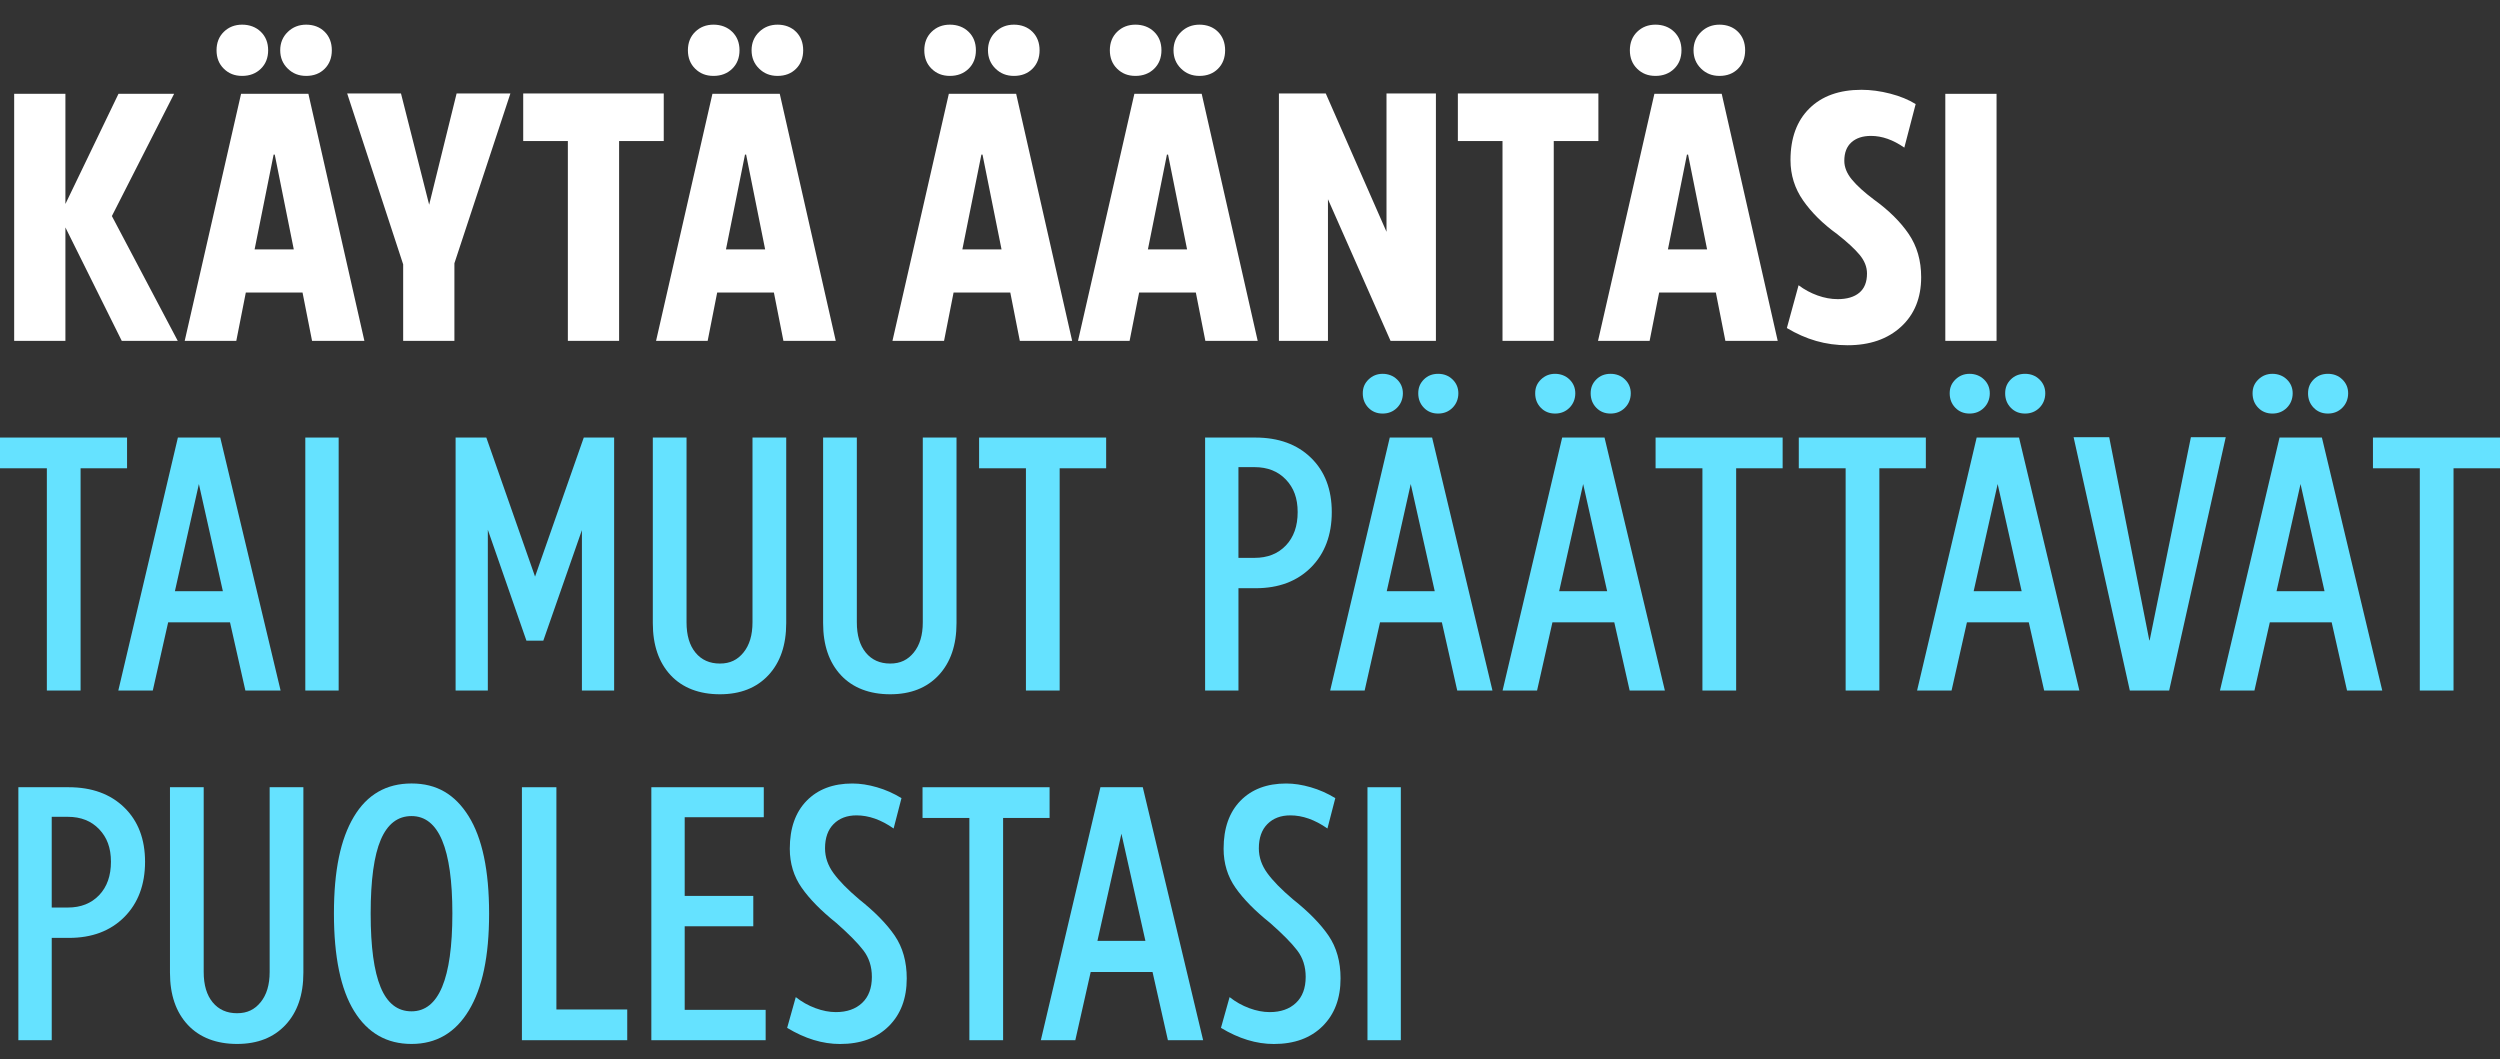 <?xml version="1.0" encoding="UTF-8"?>
<svg id="Layer_1" data-name="Layer 1" xmlns="http://www.w3.org/2000/svg" viewBox="0 0 1751.62 742.25">
  <rect x="0" y="0" width="1751.62" height="742.25" fill="#333333" stroke="none"/>
  <defs>
    <style>
      .cls-1 {
        fill: #65e2ff;
      }

      .cls-1, .cls-2 {
        stroke-width: 0px;
      }

      .cls-2 {
        fill: #fff;
      }
    </style>
  </defs>
  <path class="cls-2" d="m45.83,159.33v79.49H9.93V65.74h35.9v77.18l37.18-77.18h38.97l-43.59,85.64,46.15,87.44h-39.23l-39.49-79.49Z"/>
  <path class="cls-2" d="m168.9,65.74h47.18l39.23,173.08h-36.67l-6.67-33.85h-39.74l-6.67,33.85h-36.15l39.49-173.08Zm-12.05-17.56c-3.42-3.33-5.13-7.65-5.13-12.95s1.71-9.62,5.13-12.95c3.42-3.33,7.69-5,12.82-5s9.66,1.67,13.08,5c3.42,3.33,5.13,7.65,5.13,12.95s-1.71,9.62-5.13,12.95c-3.42,3.33-7.78,5-13.08,5s-9.4-1.67-12.82-5Zm34.87,60.13l-13.33,66.41h27.44l-13.33-66.41h-.77Zm9.87-60.26c-3.51-3.42-5.26-7.69-5.26-12.82s1.75-9.4,5.26-12.82c3.5-3.42,7.82-5.13,12.95-5.13s9.62,1.67,12.95,5,5,7.65,5,12.95-1.67,9.62-5,12.95c-3.33,3.33-7.65,5-12.95,5s-9.45-1.71-12.95-5.13Z"/>
  <path class="cls-2" d="m280.95,65.49l19.74,77.95,19.23-77.95h37.69l-39.23,118.98v54.36h-35.9v-53.59l-39.23-119.74h37.69Z"/>
  <path class="cls-2" d="m433.77,98.82v140h-35.9V98.82h-31.28v-33.33h98.46v33.33h-31.28Z"/>
  <path class="cls-2" d="m499.16,65.74h47.18l39.23,173.08h-36.67l-6.67-33.85h-39.74l-6.67,33.85h-36.15l39.49-173.08Zm-12.05-17.56c-3.42-3.33-5.13-7.65-5.13-12.95s1.71-9.62,5.13-12.95c3.42-3.33,7.69-5,12.82-5s9.66,1.67,13.08,5c3.42,3.33,5.13,7.65,5.13,12.95s-1.71,9.62-5.13,12.95c-3.42,3.33-7.78,5-13.08,5s-9.4-1.67-12.82-5Zm34.87,60.13l-13.33,66.41h27.44l-13.33-66.41h-.77Zm9.87-60.26c-3.51-3.42-5.26-7.69-5.26-12.82s1.75-9.4,5.26-12.82c3.5-3.42,7.82-5.13,12.95-5.13s9.62,1.67,12.95,5,5,7.65,5,12.95-1.67,9.62-5,12.95c-3.33,3.33-7.65,5-12.95,5s-9.45-1.71-12.95-5.13Z"/>
  <path class="cls-2" d="m664.79,65.74h47.18l39.23,173.08h-36.67l-6.67-33.85h-39.74l-6.67,33.85h-36.15l39.49-173.08Zm-12.05-17.56c-3.42-3.33-5.13-7.65-5.13-12.95s1.71-9.62,5.13-12.95c3.42-3.33,7.69-5,12.82-5s9.66,1.67,13.08,5c3.42,3.33,5.13,7.65,5.13,12.95s-1.71,9.62-5.13,12.95c-3.42,3.33-7.78,5-13.08,5s-9.4-1.67-12.82-5Zm34.87,60.13l-13.33,66.41h27.44l-13.33-66.41h-.77Zm9.87-60.26c-3.51-3.42-5.26-7.69-5.26-12.82s1.75-9.4,5.26-12.82c3.5-3.42,7.82-5.13,12.95-5.13s9.62,1.67,12.95,5,5,7.65,5,12.95-1.67,9.62-5,12.95c-3.33,3.33-7.65,5-12.95,5s-9.45-1.71-12.95-5.13Z"/>
  <path class="cls-2" d="m794.79,65.74h47.18l39.23,173.08h-36.67l-6.67-33.85h-39.74l-6.67,33.85h-36.15l39.49-173.08Zm-12.05-17.56c-3.42-3.33-5.13-7.65-5.13-12.95s1.71-9.62,5.13-12.95c3.42-3.33,7.69-5,12.82-5s9.66,1.67,13.08,5c3.42,3.33,5.13,7.65,5.13,12.95s-1.71,9.62-5.13,12.95c-3.42,3.33-7.78,5-13.08,5s-9.4-1.67-12.82-5Zm34.87,60.13l-13.33,66.41h27.44l-13.33-66.41h-.77Zm9.87-60.26c-3.51-3.42-5.26-7.69-5.26-12.82s1.75-9.4,5.26-12.82c3.5-3.42,7.82-5.13,12.95-5.13s9.62,1.67,12.95,5,5,7.65,5,12.95-1.67,9.62-5,12.95c-3.33,3.33-7.65,5-12.95,5s-9.45-1.71-12.95-5.13Z"/>
  <path class="cls-2" d="m896.07,65.49h32.82l42.56,96.92v-96.92h34.62v173.33h-31.79l-43.85-99.23v99.23h-34.36V65.49Z"/>
  <path class="cls-2" d="m1088.63,98.82v140h-35.9V98.82h-31.28v-33.33h98.46v33.33h-31.28Z"/>
  <path class="cls-2" d="m1159.14,65.74h47.18l39.23,173.08h-36.67l-6.67-33.85h-39.74l-6.67,33.85h-36.15l39.49-173.08Zm-12.05-17.56c-3.42-3.33-5.13-7.65-5.13-12.95s1.71-9.62,5.13-12.95c3.42-3.33,7.69-5,12.82-5s9.66,1.67,13.08,5c3.42,3.33,5.13,7.65,5.13,12.95s-1.71,9.62-5.13,12.95c-3.42,3.33-7.78,5-13.08,5s-9.4-1.67-12.82-5Zm34.87,60.13l-13.33,66.41h27.44l-13.33-66.41h-.77Zm9.87-60.26c-3.51-3.42-5.26-7.69-5.26-12.82s1.75-9.4,5.26-12.82c3.5-3.42,7.82-5.13,12.95-5.13s9.62,1.67,12.95,5,5,7.65,5,12.95-1.67,9.62-5,12.95c-3.33,3.33-7.65,5-12.95,5s-9.45-1.71-12.95-5.13Z"/>
  <path class="cls-2" d="m1251.96,229.85l8.21-30c4.1,3.08,8.55,5.47,13.33,7.18,4.78,1.71,9.49,2.56,14.1,2.56,6.49,0,11.54-1.49,15.13-4.49,3.59-2.99,5.38-7.48,5.38-13.46,0-4.62-1.75-9.01-5.26-13.21-3.51-4.19-8.76-9.01-15.77-14.49-9.92-7.18-17.82-15-23.72-23.46s-8.85-17.9-8.85-28.33c0-15.38,4.4-27.44,13.21-36.15,8.8-8.72,20.98-13.08,36.54-13.08,6.49,0,13.21.9,20.13,2.69,6.92,1.79,12.86,4.23,17.82,7.31l-7.95,30.51c-7.86-5.47-15.64-8.21-23.33-8.21-5.81,0-10.38,1.5-13.72,4.49-3.33,2.99-5,7.31-5,12.95,0,4.45,1.75,8.81,5.26,13.08,3.5,4.27,8.67,8.97,15.51,14.1,10.42,7.52,18.55,15.56,24.36,24.1,5.81,8.55,8.72,18.63,8.72,30.26,0,14.53-4.7,26.11-14.1,34.74-9.4,8.63-21.88,12.95-37.44,12.95s-29.06-4.01-42.56-12.05Z"/>
  <path class="cls-2" d="m1362.98,65.74h35.9v173.08h-35.9V65.74Z"/>
  <path class="cls-1" d="m56.46,328.1v155.72h-23.63v-155.72H0v-21.53h89.02v21.53h-32.56Z"/>
  <path class="cls-1" d="m124.65,306.57h29.67l42.28,177.25h-24.68l-10.77-47.79h-43.33l-10.77,47.79h-24.16l41.75-177.25Zm-2.1,107.67h33.61l-16.81-75.1-16.81,75.1Z"/>
  <path class="cls-1" d="m213.91,306.57h23.37v177.25h-23.37v-177.25Z"/>
  <path class="cls-1" d="m319.21,306.57h21.53l34.14,97.42,34.14-97.42h21.27v177.25h-22.58v-112.39l-27.05,77.47h-11.82l-27.05-77.73v112.65h-22.58v-177.25Z"/>
  <path class="cls-1" d="m469.86,473.05c-8.32-8.93-12.47-21.09-12.47-36.5v-129.99h23.63v129.46c0,9.11,2.1,16.2,6.3,21.27,4.2,5.08,9.89,7.62,17.07,7.62s12.34-2.58,16.54-7.75c4.2-5.16,6.3-12.21,6.3-21.14v-129.46h23.63v129.99c0,15.41-4.16,27.57-12.47,36.5-8.32,8.93-19.65,13.39-34.01,13.39s-26.22-4.46-34.53-13.39Z"/>
  <path class="cls-1" d="m589.18,473.05c-8.32-8.93-12.47-21.09-12.47-36.5v-129.99h23.63v129.46c0,9.11,2.1,16.2,6.3,21.27,4.2,5.08,9.89,7.62,17.07,7.62s12.34-2.58,16.54-7.75c4.2-5.16,6.3-12.21,6.3-21.14v-129.46h23.63v129.99c0,15.41-4.16,27.57-12.47,36.5-8.32,8.93-19.65,13.39-34.01,13.39s-26.22-4.46-34.53-13.39Z"/>
  <path class="cls-1" d="m742.45,328.1v155.72h-23.63v-155.72h-32.82v-21.53h89.02v21.53h-32.56Z"/>
  <path class="cls-1" d="m844.34,306.57h35.19c16.28,0,29.28,4.73,39,14.18,9.72,9.45,14.57,22.15,14.57,38.08s-4.86,29.02-14.57,38.73c-9.72,9.72-22.63,14.57-38.73,14.57h-12.08v71.69h-23.37v-177.25Zm34.66,84.29c9.1,0,16.41-2.89,21.93-8.67,5.51-5.78,8.27-13.56,8.27-23.37s-2.76-17.07-8.27-22.85c-5.51-5.78-12.83-8.67-21.93-8.67h-11.29v63.55h11.29Z"/>
  <path class="cls-1" d="m973.74,306.57h29.67l42.28,177.25h-24.68l-10.77-47.79h-43.33l-10.77,47.79h-24.16l41.75-177.25Zm-14.97-20.88c-2.63-2.71-3.94-6.08-3.94-10.11s1.35-7.09,4.07-9.72c2.71-2.63,5.99-3.94,9.85-3.94s7.39,1.31,10.11,3.94c2.71,2.63,4.07,5.87,4.07,9.72s-1.36,7.4-4.07,10.11c-2.72,2.72-6.08,4.07-10.11,4.07s-7.35-1.35-9.98-4.07Zm12.87,128.54h33.61l-16.81-75.1-16.81,75.1Zm26-128.54c-2.63-2.71-3.94-6.08-3.94-10.11s1.31-7.09,3.94-9.72,5.95-3.94,9.98-3.94,7.39,1.31,10.11,3.94c2.71,2.63,4.07,5.87,4.07,9.72s-1.36,7.4-4.07,10.11c-2.72,2.72-6.08,4.07-10.11,4.07s-7.35-1.35-9.98-4.07Z"/>
  <path class="cls-1" d="m1094.54,306.57h29.67l42.28,177.25h-24.68l-10.77-47.79h-43.33l-10.77,47.79h-24.16l41.75-177.25Zm-14.97-20.88c-2.63-2.71-3.94-6.08-3.94-10.11s1.35-7.09,4.07-9.72c2.71-2.63,5.99-3.94,9.85-3.94s7.39,1.31,10.11,3.94c2.71,2.63,4.07,5.87,4.07,9.72s-1.36,7.4-4.07,10.11c-2.72,2.72-6.08,4.07-10.11,4.07s-7.35-1.35-9.98-4.07Zm12.87,128.54h33.61l-16.81-75.1-16.81,75.1Zm26-128.54c-2.63-2.71-3.94-6.08-3.94-10.11s1.31-7.09,3.94-9.72,5.95-3.94,9.98-3.94,7.39,1.31,10.11,3.94c2.71,2.63,4.07,5.87,4.07,9.72s-1.36,7.4-4.07,10.11c-2.72,2.72-6.08,4.07-10.11,4.07s-7.35-1.35-9.98-4.07Z"/>
  <path class="cls-1" d="m1216.43,328.1v155.72h-23.63v-155.72h-32.82v-21.53h89.02v21.53h-32.56Z"/>
  <path class="cls-1" d="m1316.77,328.1v155.72h-23.63v-155.72h-32.82v-21.53h89.02v21.53h-32.56Z"/>
  <path class="cls-1" d="m1384.96,306.57h29.67l42.28,177.25h-24.68l-10.77-47.79h-43.33l-10.77,47.79h-24.16l41.75-177.25Zm-14.97-20.88c-2.63-2.71-3.94-6.08-3.94-10.11s1.35-7.09,4.07-9.72c2.71-2.63,5.99-3.94,9.85-3.94s7.39,1.31,10.11,3.94c2.71,2.63,4.07,5.87,4.07,9.72s-1.36,7.4-4.07,10.11c-2.72,2.72-6.08,4.07-10.11,4.07s-7.35-1.35-9.98-4.07Zm12.87,128.54h33.61l-16.81-75.1-16.81,75.1Zm26-128.54c-2.63-2.71-3.94-6.08-3.94-10.11s1.31-7.09,3.94-9.72,5.95-3.94,9.98-3.94,7.39,1.31,10.11,3.94c2.71,2.63,4.07,5.87,4.07,9.72s-1.36,7.4-4.07,10.11c-2.72,2.72-6.08,4.07-10.11,4.07s-7.35-1.35-9.98-4.07Z"/>
  <path class="cls-1" d="m1452.85,306.3h24.95l28.1,142.33h.26l28.89-142.33h24.42l-39.65,177.52h-27.57l-39.39-177.52Z"/>
  <path class="cls-1" d="m1597.17,306.57h29.67l42.28,177.25h-24.68l-10.77-47.79h-43.33l-10.77,47.79h-24.16l41.75-177.25Zm-14.97-20.88c-2.63-2.71-3.94-6.08-3.94-10.11s1.35-7.09,4.07-9.72c2.71-2.63,5.99-3.94,9.85-3.94s7.39,1.31,10.11,3.94c2.71,2.63,4.07,5.87,4.07,9.72s-1.36,7.4-4.07,10.11c-2.72,2.72-6.08,4.07-10.11,4.07s-7.35-1.35-9.98-4.07Zm12.87,128.54h33.61l-16.81-75.1-16.81,75.1Zm26-128.54c-2.63-2.71-3.94-6.08-3.94-10.11s1.31-7.09,3.94-9.72,5.95-3.94,9.98-3.94,7.39,1.31,10.11,3.94c2.71,2.63,4.07,5.87,4.07,9.72s-1.36,7.4-4.07,10.11c-2.72,2.72-6.08,4.07-10.11,4.07s-7.35-1.35-9.98-4.07Z"/>
  <path class="cls-1" d="m1719.06,328.1v155.72h-23.63v-155.72h-32.82v-21.53h89.02v21.53h-32.56Z"/>
  <path class="cls-1" d="m12.87,551.57h35.19c16.28,0,29.28,4.73,39,14.18,9.72,9.45,14.57,22.15,14.57,38.08s-4.86,29.02-14.57,38.73c-9.72,9.72-22.63,14.57-38.73,14.57h-12.08v71.69H12.87v-177.25Zm34.66,84.29c9.1,0,16.41-2.89,21.93-8.67,5.51-5.78,8.27-13.56,8.27-23.37s-2.76-17.07-8.27-22.85c-5.51-5.78-12.83-8.67-21.93-8.67h-11.29v63.55h11.29Z"/>
  <path class="cls-1" d="m131.56,718.05c-8.32-8.93-12.47-21.09-12.47-36.5v-129.99h23.63v129.46c0,9.11,2.1,16.2,6.3,21.27,4.2,5.08,9.89,7.62,17.07,7.62s12.34-2.58,16.54-7.75c4.2-5.16,6.3-12.21,6.3-21.14v-129.46h23.63v129.99c0,15.41-4.16,27.57-12.47,36.5-8.32,8.93-19.65,13.39-34.01,13.39s-26.22-4.46-34.53-13.39Z"/>
  <path class="cls-1" d="m248.15,708.47c-9.45-15.32-14.18-38.12-14.18-68.41s4.64-52.17,13.92-67.75c9.28-15.58,22.76-23.37,40.44-23.37s30.5,7.66,40.05,22.98c9.54,15.32,14.31,38.04,14.31,68.14s-4.73,52.22-14.18,67.88c-9.45,15.67-22.85,23.5-40.18,23.5s-30.72-7.66-40.18-22.98Zm68.8-68.41c0-45.52-9.54-68.28-28.62-68.28-9.63,0-16.81,5.51-21.53,16.54-4.73,11.03-7.09,28.27-7.09,51.73s2.32,40.31,6.96,51.6c4.64,11.29,11.86,16.94,21.66,16.94,19.08,0,28.62-22.85,28.62-68.54Z"/>
  <path class="cls-1" d="m365.68,551.57h24.16v155.72h49.63v21.53h-73.79v-177.25Z"/>
  <path class="cls-1" d="m479.73,627.72h48.06v21.27h-48.06v58.56h56.72v21.27h-80.09v-177.25h78.78v21.01h-55.41v55.15Z"/>
  <path class="cls-1" d="m551.52,720.15l6.04-21.53c4.2,3.33,8.8,5.91,13.79,7.75,4.99,1.84,9.76,2.76,14.31,2.76,7.7,0,13.83-2.14,18.38-6.43,4.55-4.29,6.83-10.37,6.83-18.25,0-7.18-1.97-13.35-5.91-18.51-3.94-5.16-10.29-11.6-19.04-19.3-10.5-8.4-18.56-16.58-24.16-24.55-5.6-7.96-8.4-17.11-8.4-27.44,0-14.35,3.94-25.56,11.82-33.61,7.88-8.05,18.55-12.08,32.04-12.08,5.42,0,11.16.88,17.2,2.63,6.04,1.75,11.77,4.29,17.2,7.62l-5.51,21.27c-8.76-6.13-17.42-9.19-26-9.19-6.66,0-11.99,2.01-16.02,6.04-4.03,4.03-6.04,9.72-6.04,17.07,0,6.13,1.97,11.91,5.91,17.33,3.94,5.43,9.93,11.55,17.99,18.38,11.03,8.76,19.34,17.25,24.95,25.47,5.6,8.23,8.4,18.21,8.4,29.94,0,14.01-4.2,25.17-12.6,33.48-8.4,8.32-19.78,12.47-34.14,12.47-12.26,0-24.6-3.76-37.03-11.29Z"/>
  <path class="cls-1" d="m702.82,573.1v155.72h-23.63v-155.72h-32.82v-21.53h89.02v21.53h-32.56Z"/>
  <path class="cls-1" d="m771.02,551.57h29.67l42.28,177.25h-24.68l-10.77-47.79h-43.33l-10.77,47.79h-24.16l41.75-177.25Zm-2.1,107.67h33.61l-16.81-75.1-16.81,75.1Z"/>
  <path class="cls-1" d="m855.47,720.15l6.04-21.53c4.2,3.33,8.8,5.91,13.79,7.75,4.99,1.84,9.76,2.76,14.31,2.76,7.7,0,13.83-2.14,18.38-6.43,4.55-4.29,6.83-10.37,6.83-18.25,0-7.18-1.97-13.35-5.91-18.51-3.94-5.16-10.29-11.6-19.04-19.3-10.5-8.4-18.56-16.58-24.16-24.55-5.6-7.96-8.4-17.11-8.4-27.44,0-14.35,3.94-25.56,11.82-33.61,7.88-8.05,18.55-12.08,32.04-12.08,5.42,0,11.16.88,17.2,2.63,6.04,1.75,11.77,4.29,17.2,7.62l-5.51,21.27c-8.76-6.13-17.42-9.19-26-9.19-6.66,0-11.99,2.01-16.02,6.04-4.03,4.03-6.04,9.72-6.04,17.07,0,6.13,1.97,11.91,5.91,17.33,3.94,5.43,9.93,11.55,17.99,18.38,11.03,8.76,19.34,17.25,24.95,25.47,5.6,8.23,8.4,18.21,8.4,29.94,0,14.01-4.2,25.17-12.6,33.48-8.4,8.32-19.78,12.47-34.14,12.47-12.26,0-24.6-3.76-37.03-11.29Z"/>
  <path class="cls-1" d="m958.12,551.57h23.37v177.25h-23.37v-177.25Z"/>
</svg>